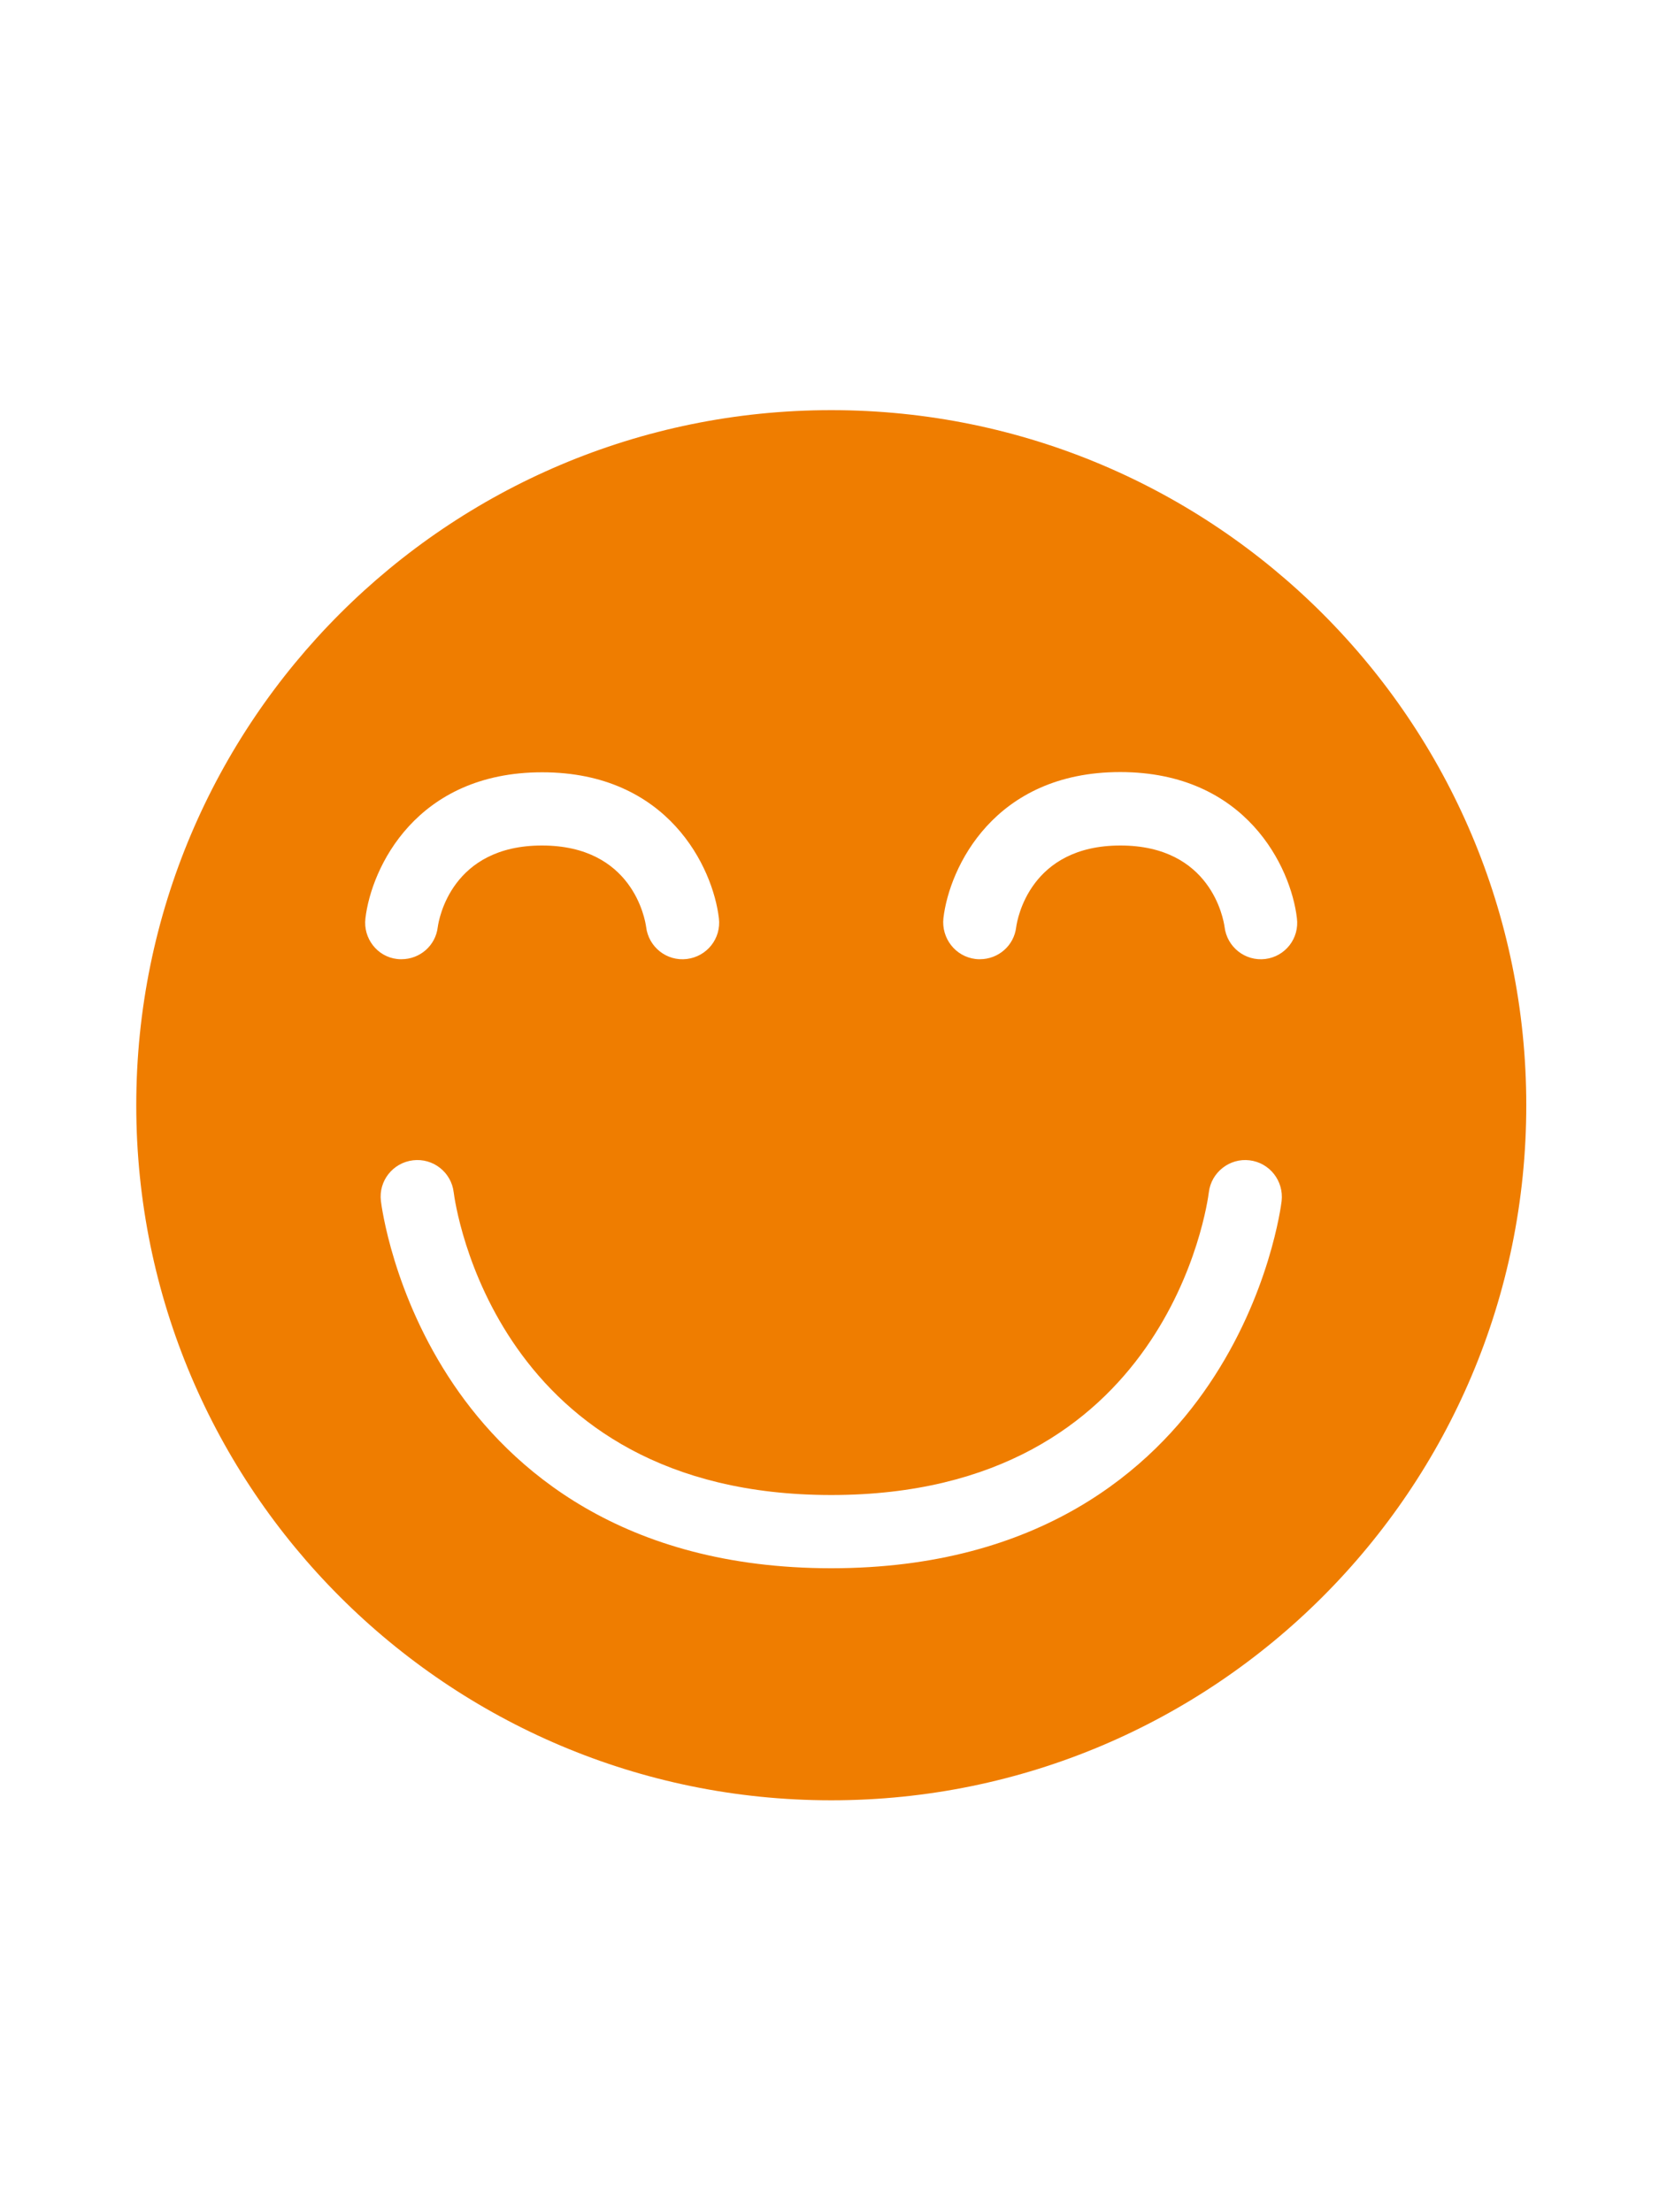 <?xml version="1.0" encoding="UTF-8"?>
<svg xmlns="http://www.w3.org/2000/svg" xmlns:xlink="http://www.w3.org/1999/xlink" version="1.1" id="Ebene_1" x="0px" y="0px" viewBox="0 0 75 100" style="enable-background:new 0 0 75 100;" xml:space="preserve">
<style type="text/css">
	.st0{fill:#EF7D00;}
</style>
<path class="st0" d="M37.58,18.54c-17.35,0-31.42,14.07-31.42,31.42s14.07,31.42,31.42,31.42S69,67.31,69,49.96  S54.93,18.54,37.58,18.54z M16.52,41.51c0.27-2.28,2.29-6.6,7.99-6.6c5.7,0,7.72,4.31,7.99,6.6c0.11,0.91-0.54,1.73-1.45,1.84  c-0.91,0.11-1.73-0.54-1.84-1.45c-0.05-0.36-0.62-3.68-4.71-3.68c-4.08,0-4.66,3.32-4.71,3.69c-0.1,0.84-0.81,1.45-1.64,1.45  c-0.07,0-0.13,0-0.2-0.01C17.06,43.25,16.41,42.42,16.52,41.51z M57.94,54.29c-0.02,0.17-0.53,4.23-3.29,8.3  c-2.56,3.79-7.61,8.3-17.07,8.3c-9.46,0-14.5-4.51-17.07-8.3c-2.76-4.07-3.27-8.13-3.29-8.3c-0.11-0.91,0.54-1.73,1.45-1.84  c0.91-0.11,1.73,0.54,1.84,1.44c0.07,0.56,1.89,13.69,17.07,13.69c15.19,0,17-13.13,17.07-13.69c0.11-0.9,0.94-1.55,1.84-1.44  C57.4,52.56,58.04,53.38,57.94,54.29z M57.2,43.35c-0.91,0.11-1.73-0.54-1.84-1.45c-0.05-0.36-0.62-3.68-4.71-3.68  c-4.08,0-4.66,3.32-4.71,3.69c-0.1,0.84-0.81,1.45-1.64,1.45c-0.07,0-0.13,0-0.2-0.01c-0.91-0.11-1.55-0.94-1.45-1.85  c0.27-2.28,2.29-6.6,7.99-6.6c5.7,0,7.72,4.31,7.99,6.6C58.75,42.42,58.1,43.24,57.2,43.35z"></path>
</svg>
